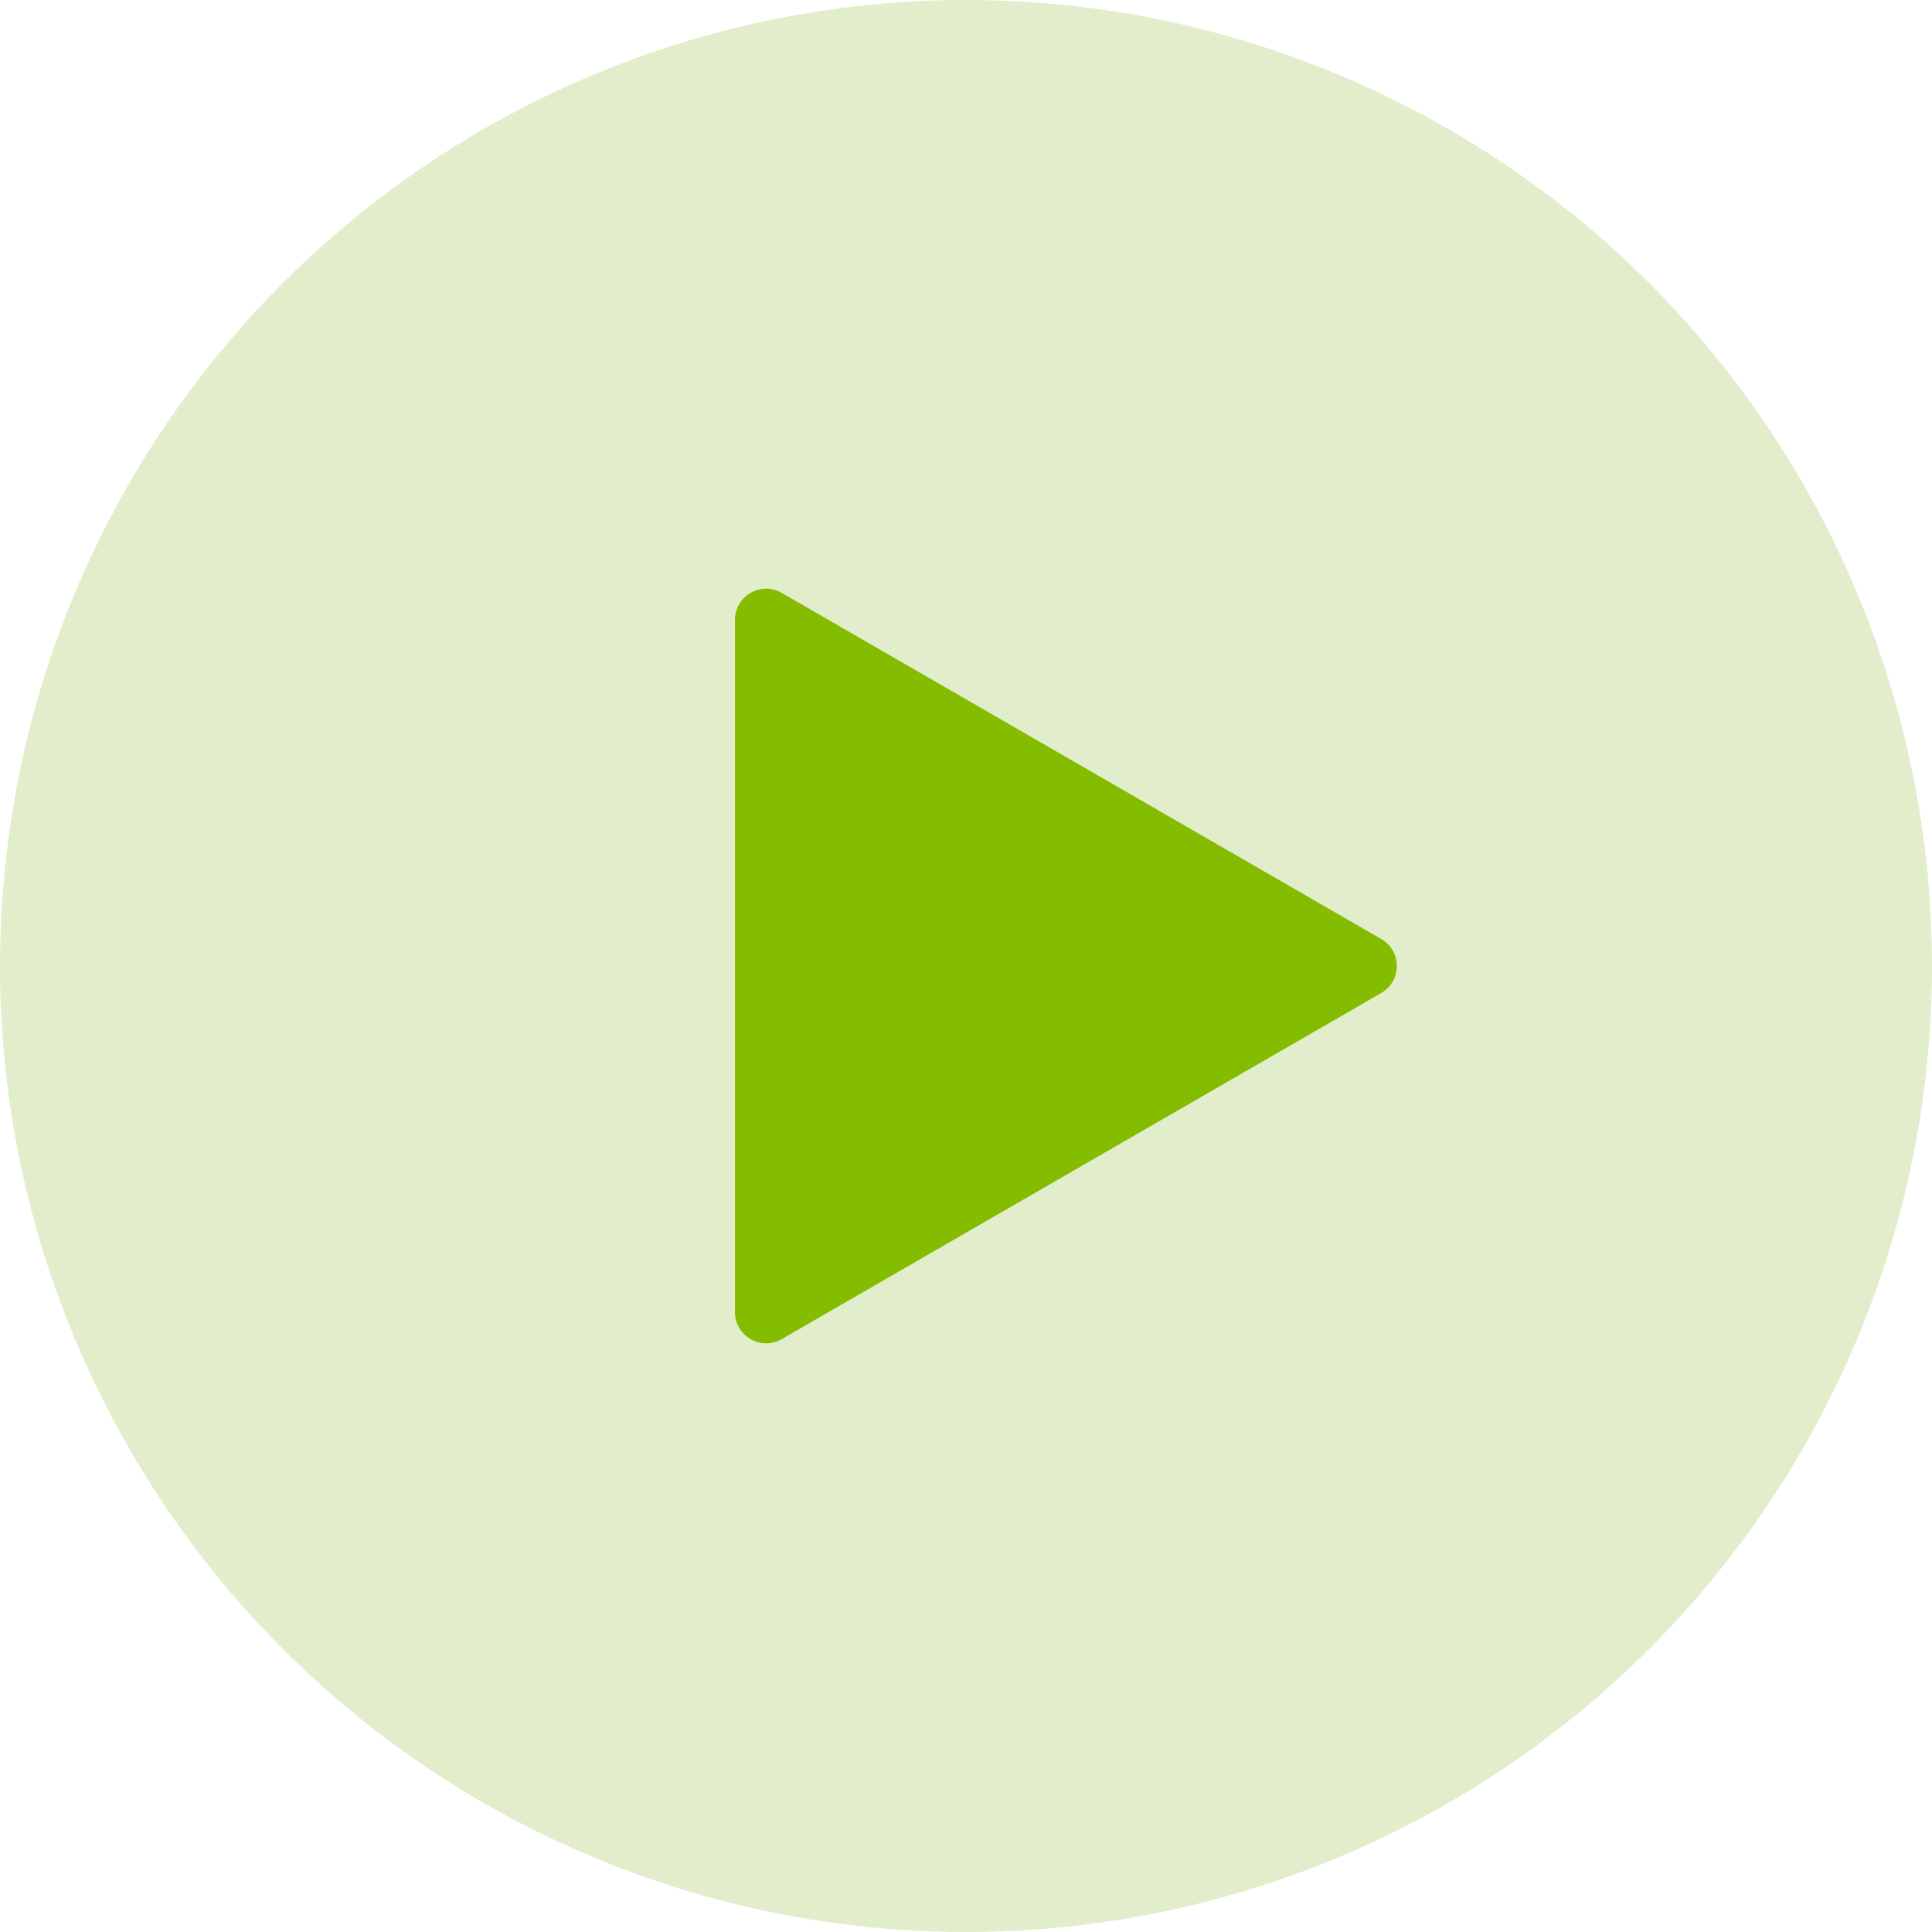 <svg width="31" height="31" viewBox="0 0 31 31" fill="none" xmlns="http://www.w3.org/2000/svg">
<circle cx="15.5" cy="15.5" r="15.5" fill="#E2EDCC"/>
<path d="M22.163 15.067C22.496 15.259 22.496 15.741 22.163 15.933L12.543 21.487C12.21 21.679 11.793 21.439 11.793 21.054L11.793 9.946C11.793 9.561 12.21 9.321 12.543 9.513L22.163 15.067Z" fill="#84BD00"/>
</svg>
